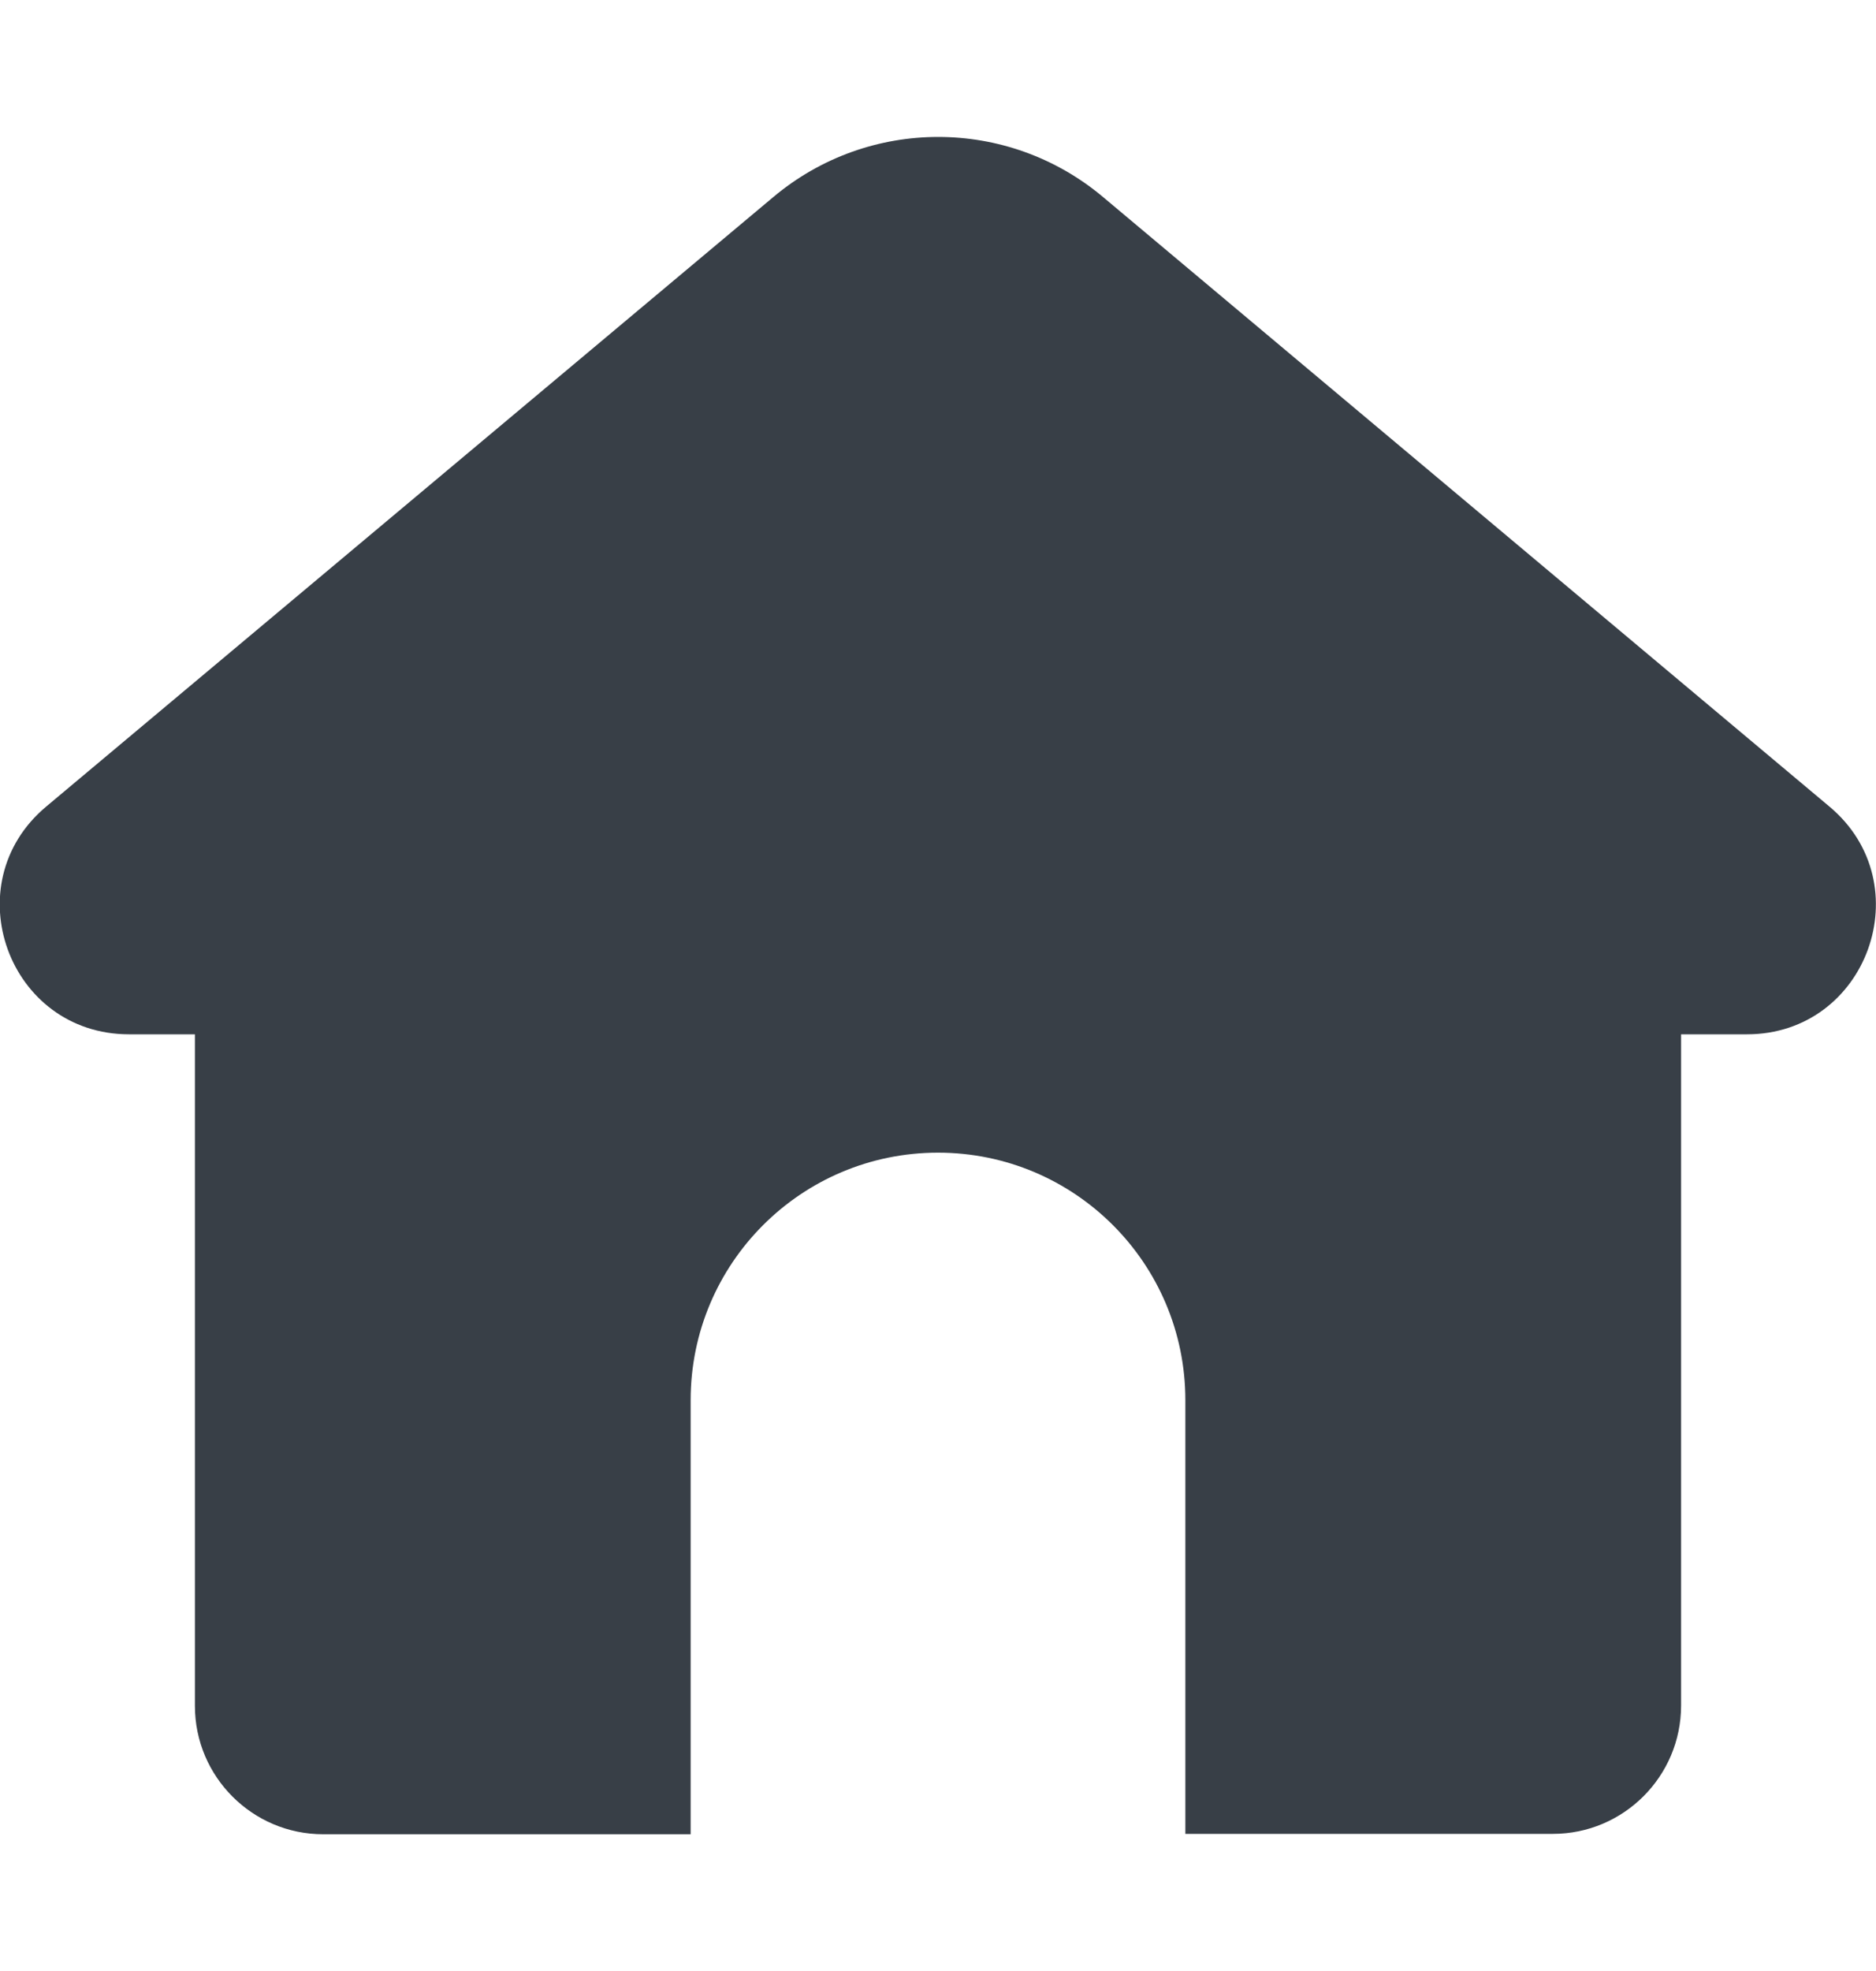 <svg width="20" height="21" viewBox="0 0 20 21" fill="none" xmlns="http://www.w3.org/2000/svg">
<g clip-path="url(#clip0_20117_38906)">
<path d="M19.504 8.594L11.758 2.098C10.742 1.246 9.262 1.246 8.246 2.098L0.492 8.594C-0.492 9.418 0.09 11.02 1.375 11.02H2.078V18.176C2.078 18.93 2.692 19.543 3.445 19.543H7.363V14.918C7.363 13.461 8.543 12.281 10 12.281C11.457 12.281 12.637 13.461 12.637 14.918V19.539H16.555C17.309 19.539 17.922 18.926 17.922 18.172V11.02H18.625C19.906 11.02 20.488 9.418 19.504 8.594Z" fill="#383F47"/>
</g>
<defs>
<clipPath id="clip0_20117_38906">
<rect width="20" height="20" fill="white" transform="translate(0 0.5)"/>
</clipPath>
</defs>
</svg>
